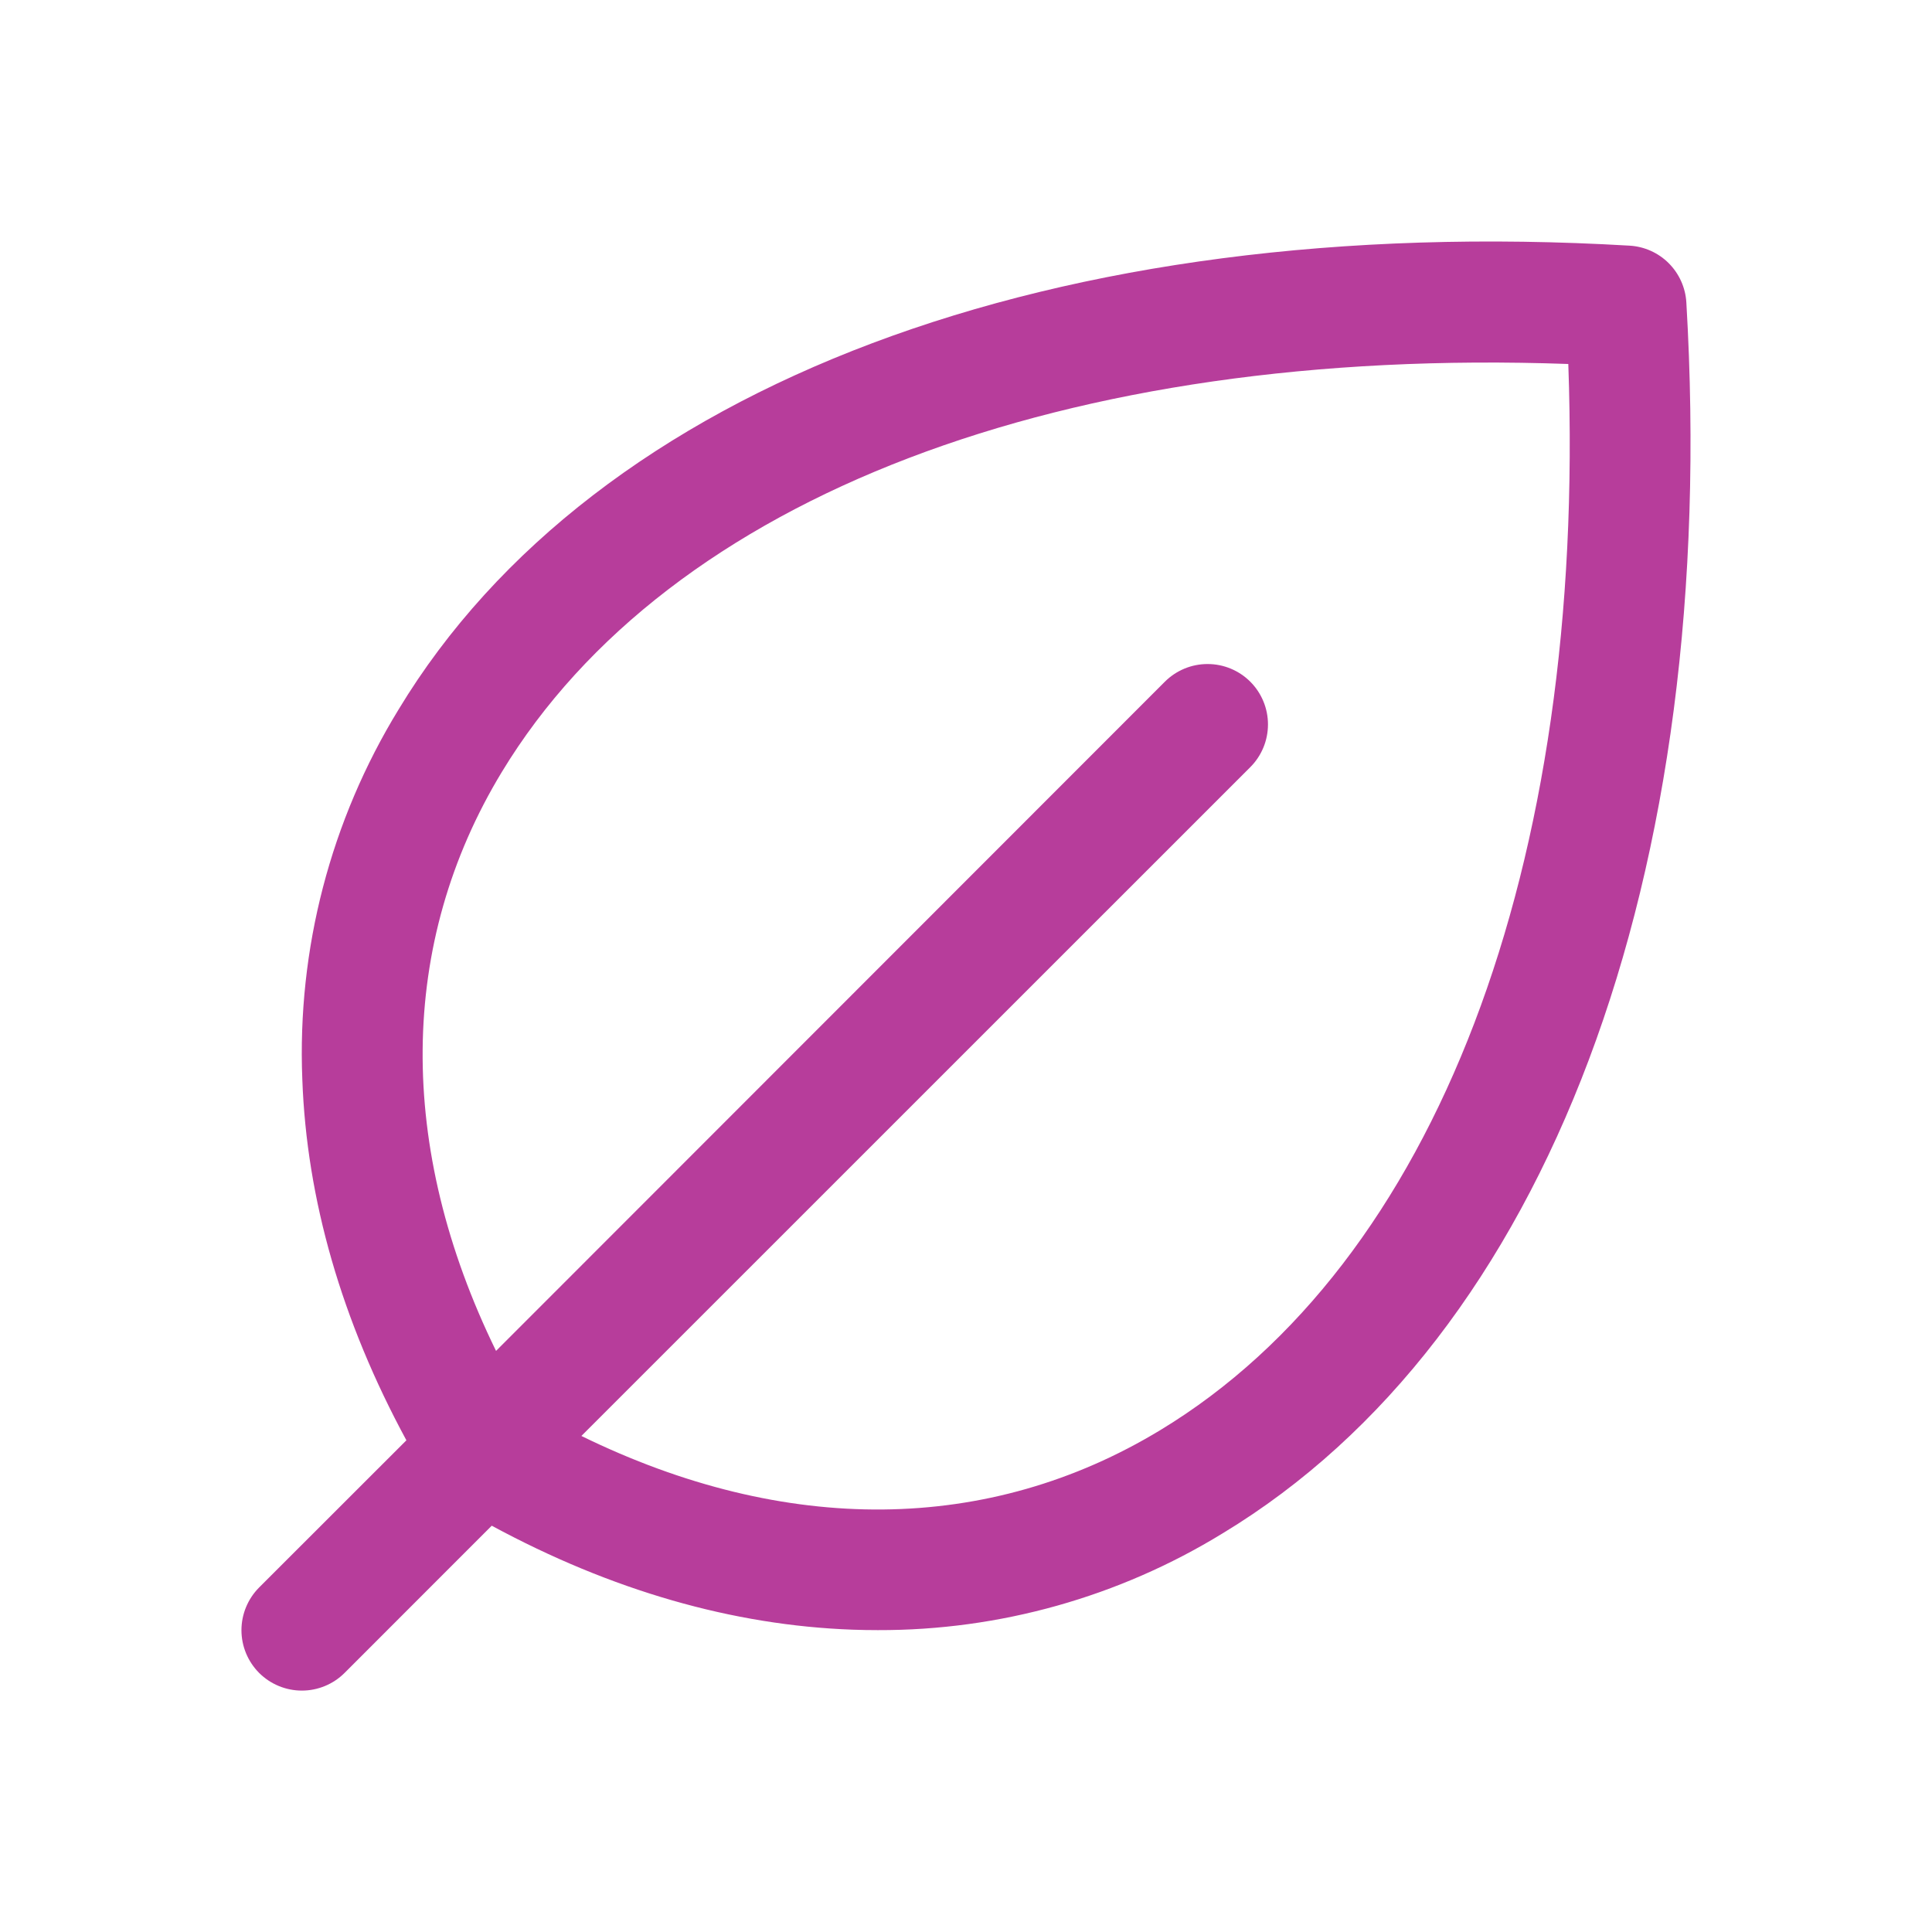 <svg width="40" height="40" viewBox="0 0 40 40" fill="none" xmlns="http://www.w3.org/2000/svg">
<path d="M34.914 6.261C34.896 5.955 34.766 5.667 34.55 5.45C34.333 5.233 34.045 5.104 33.739 5.086C21.843 4.388 12.315 7.969 8.253 14.688C6.845 16.986 6.151 19.651 6.259 22.344C6.348 24.831 7.073 27.344 8.414 29.82L5.365 32.867C5.131 33.102 4.999 33.42 4.999 33.752C4.999 34.083 5.131 34.401 5.365 34.636C5.6 34.87 5.918 35.002 6.25 35.002C6.581 35.002 6.9 34.87 7.134 34.636L10.181 31.588C12.656 32.927 15.17 33.652 17.656 33.741C17.83 33.747 18.003 33.75 18.176 33.75C20.695 33.757 23.165 33.063 25.312 31.747C32.031 27.684 35.614 18.158 34.914 6.261ZM24.023 29.609C20.468 31.763 16.261 31.797 12.037 29.73L25.886 15.883C26.002 15.767 26.094 15.629 26.157 15.477C26.22 15.325 26.252 15.163 26.252 14.998C26.252 14.834 26.22 14.672 26.157 14.52C26.094 14.368 26.002 14.23 25.886 14.114C25.77 13.998 25.632 13.906 25.48 13.843C25.328 13.78 25.166 13.748 25.001 13.748C24.837 13.748 24.674 13.78 24.523 13.843C24.371 13.906 24.233 13.998 24.117 14.114L10.27 27.969C8.209 23.75 8.239 19.531 10.39 15.983C13.842 10.284 22.047 7.164 32.47 7.536C32.843 17.952 29.722 26.158 24.023 29.609Z" fill="#B73D9B"/>
</svg>
